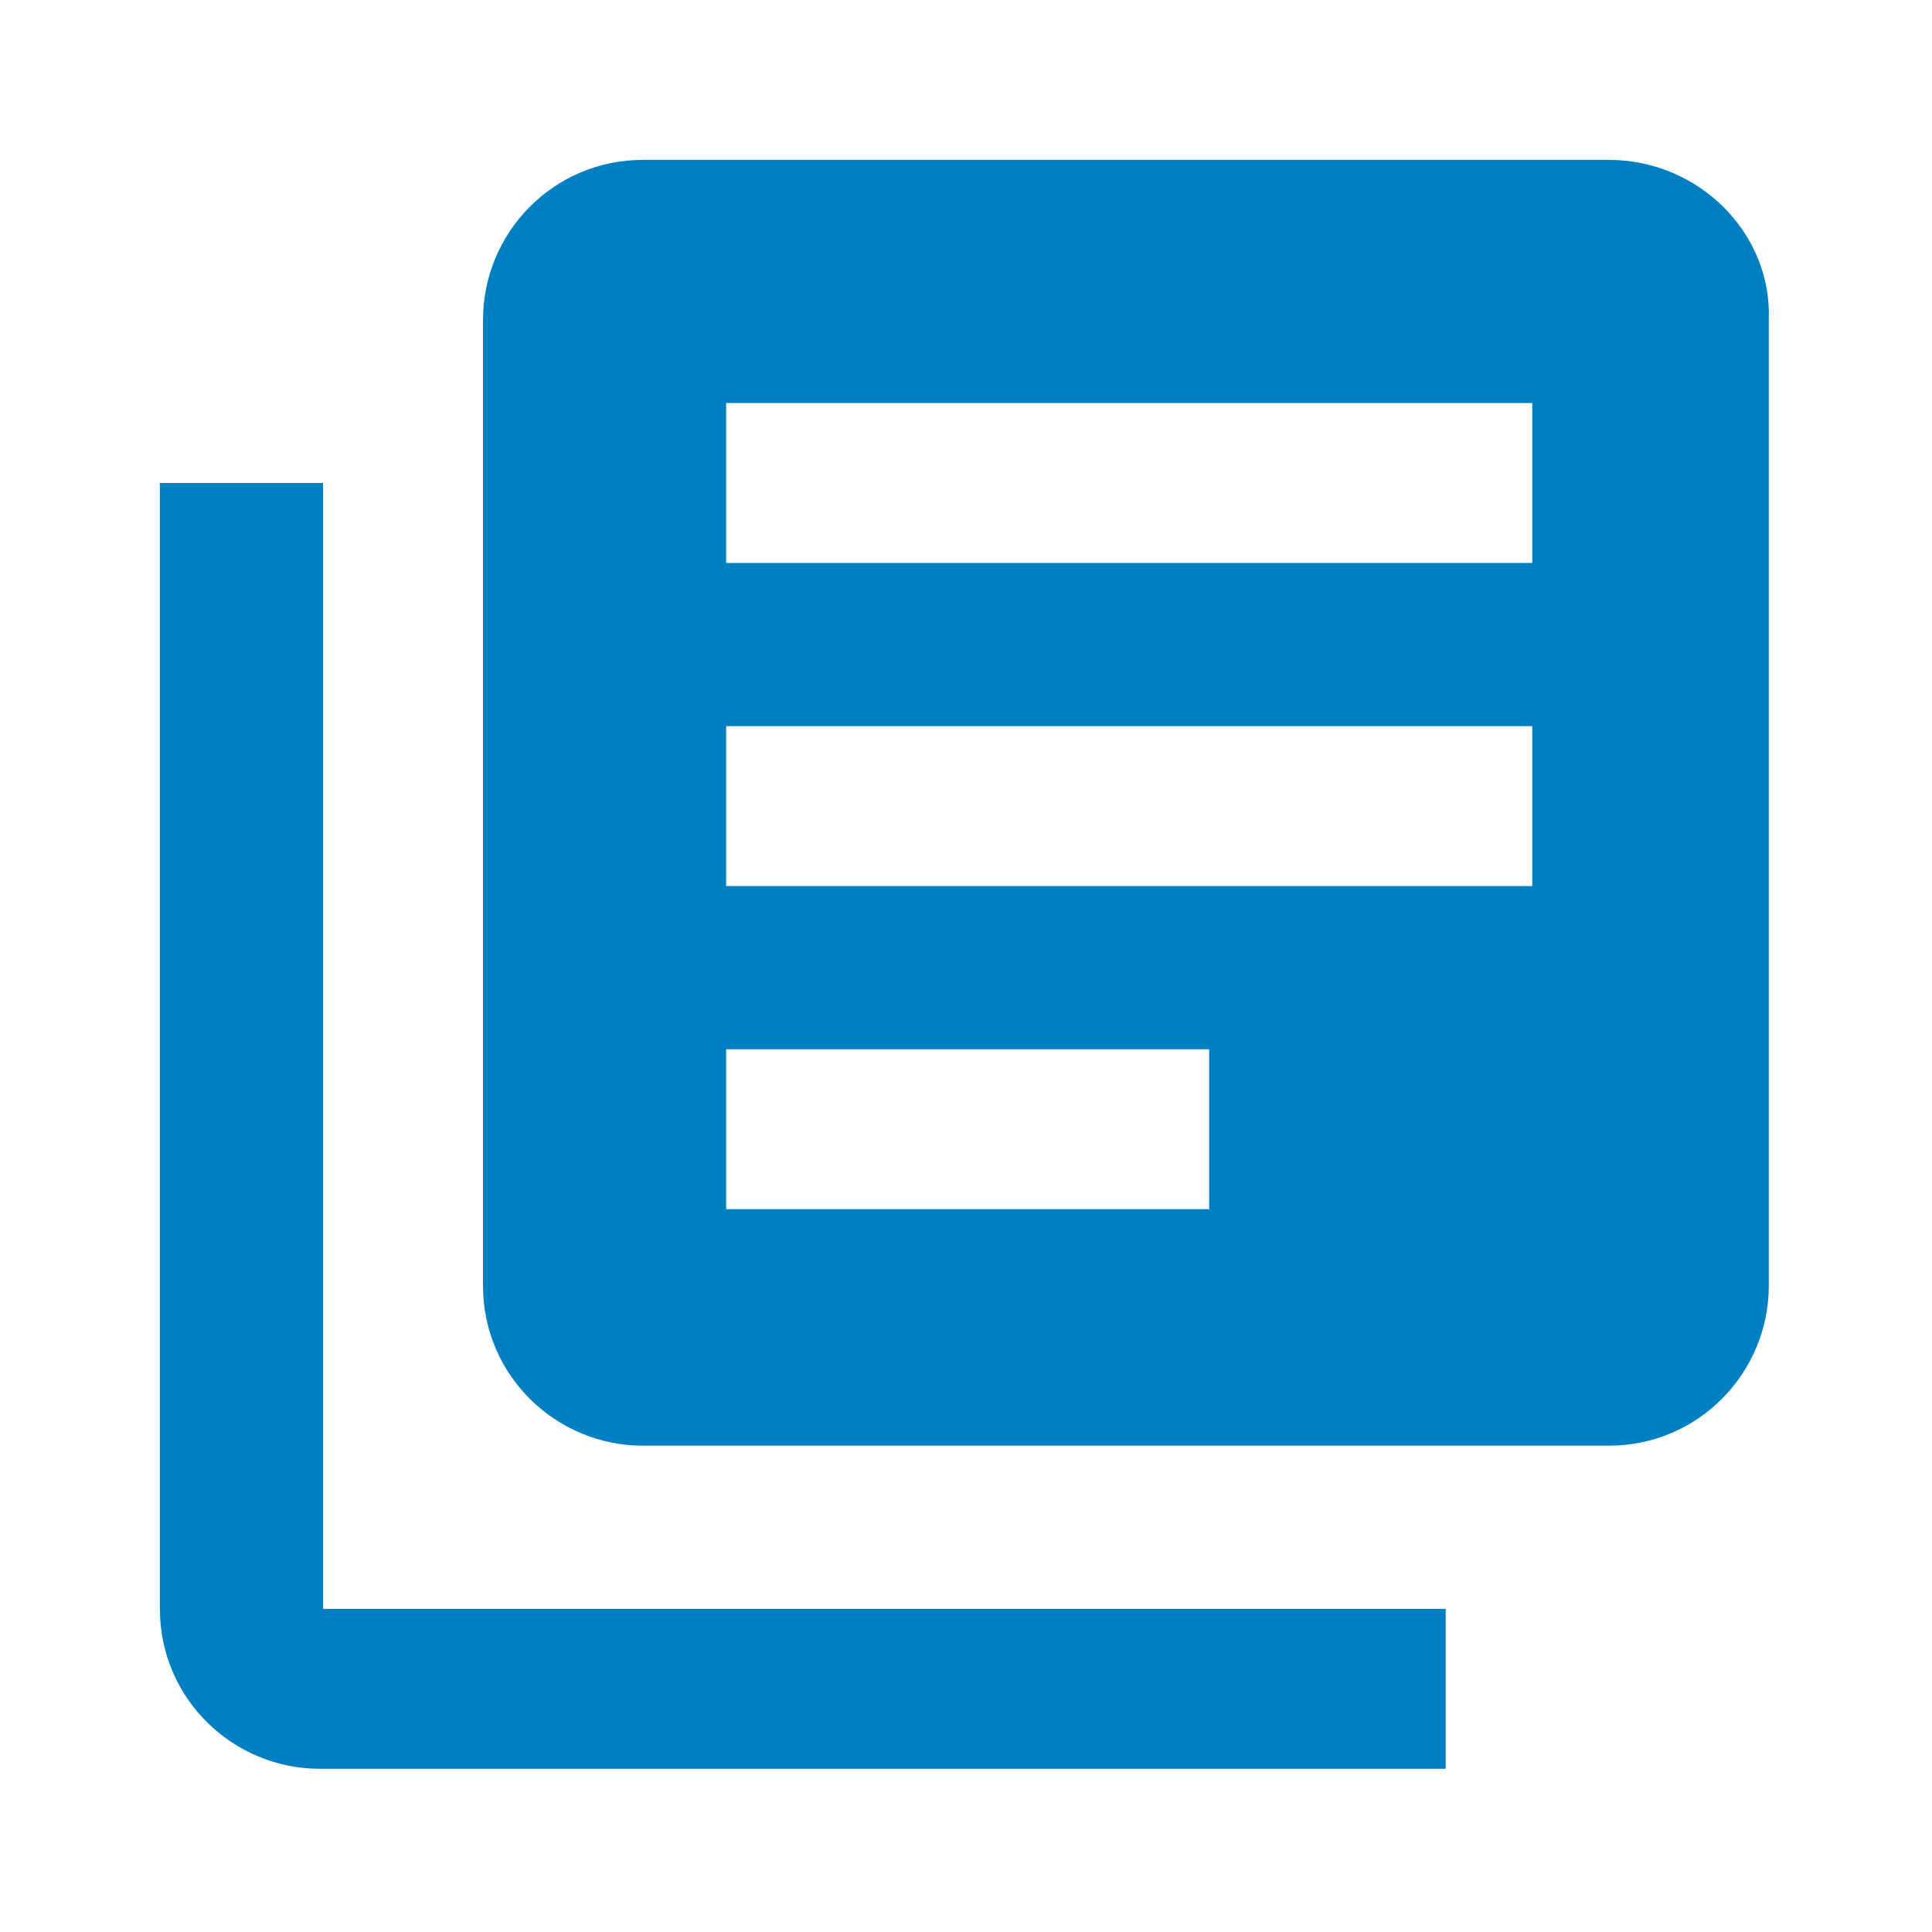 <svg xmlns="http://www.w3.org/2000/svg" xmlns:xlink="http://www.w3.org/1999/xlink" id="Layer_1" x="0px" y="0px" viewBox="0 0 58 58" style="enable-background:new 0 0 58 58;" xml:space="preserve"><style type="text/css">	.st0{fill:#4590FF;}	.st1{fill:#17E4D9;}	.st2{fill:#FF6700;}	.st3{fill:#117AA7;}	.st4{fill:none;}	.st5{fill:#F30000;}	.st6{fill:#0080C5;}	.st7{fill:#0081C6;stroke:#0081C6;stroke-width:0.185;stroke-linejoin:round;}	.st8{fill:#0081C6;}	.st9{fill:#FFFFFF;}	.st10{fill:#F69D00;}	.st11{fill:none;stroke:#0081C6;stroke-width:5;stroke-miterlimit:10;}	.st12{opacity:0.5;fill:#FFFFFF;}	.st13{fill:#0080C4;}	.st14{fill:#0080C3;}</style><g>	<path class="st4" d="M0,0h58v58H0V0z"></path>	<path class="st14" d="M9.7,14.5H4.8v33.8c0,2.7,2.2,4.8,4.8,4.8h33.8v-4.8H9.7V14.5z M48.3,4.8h-29c-2.7,0-4.8,2.2-4.8,4.8v29  c0,2.7,2.2,4.8,4.8,4.8h29c2.7,0,4.8-2.2,4.8-4.8v-29C53.2,7,51,4.8,48.3,4.8z M45.9,26.6H21.8v-4.8h24.2V26.6z M36.3,36.3H21.8  v-4.8h14.5V36.3z M45.9,16.9H21.8v-4.8h24.2V16.9z"></path></g></svg>
